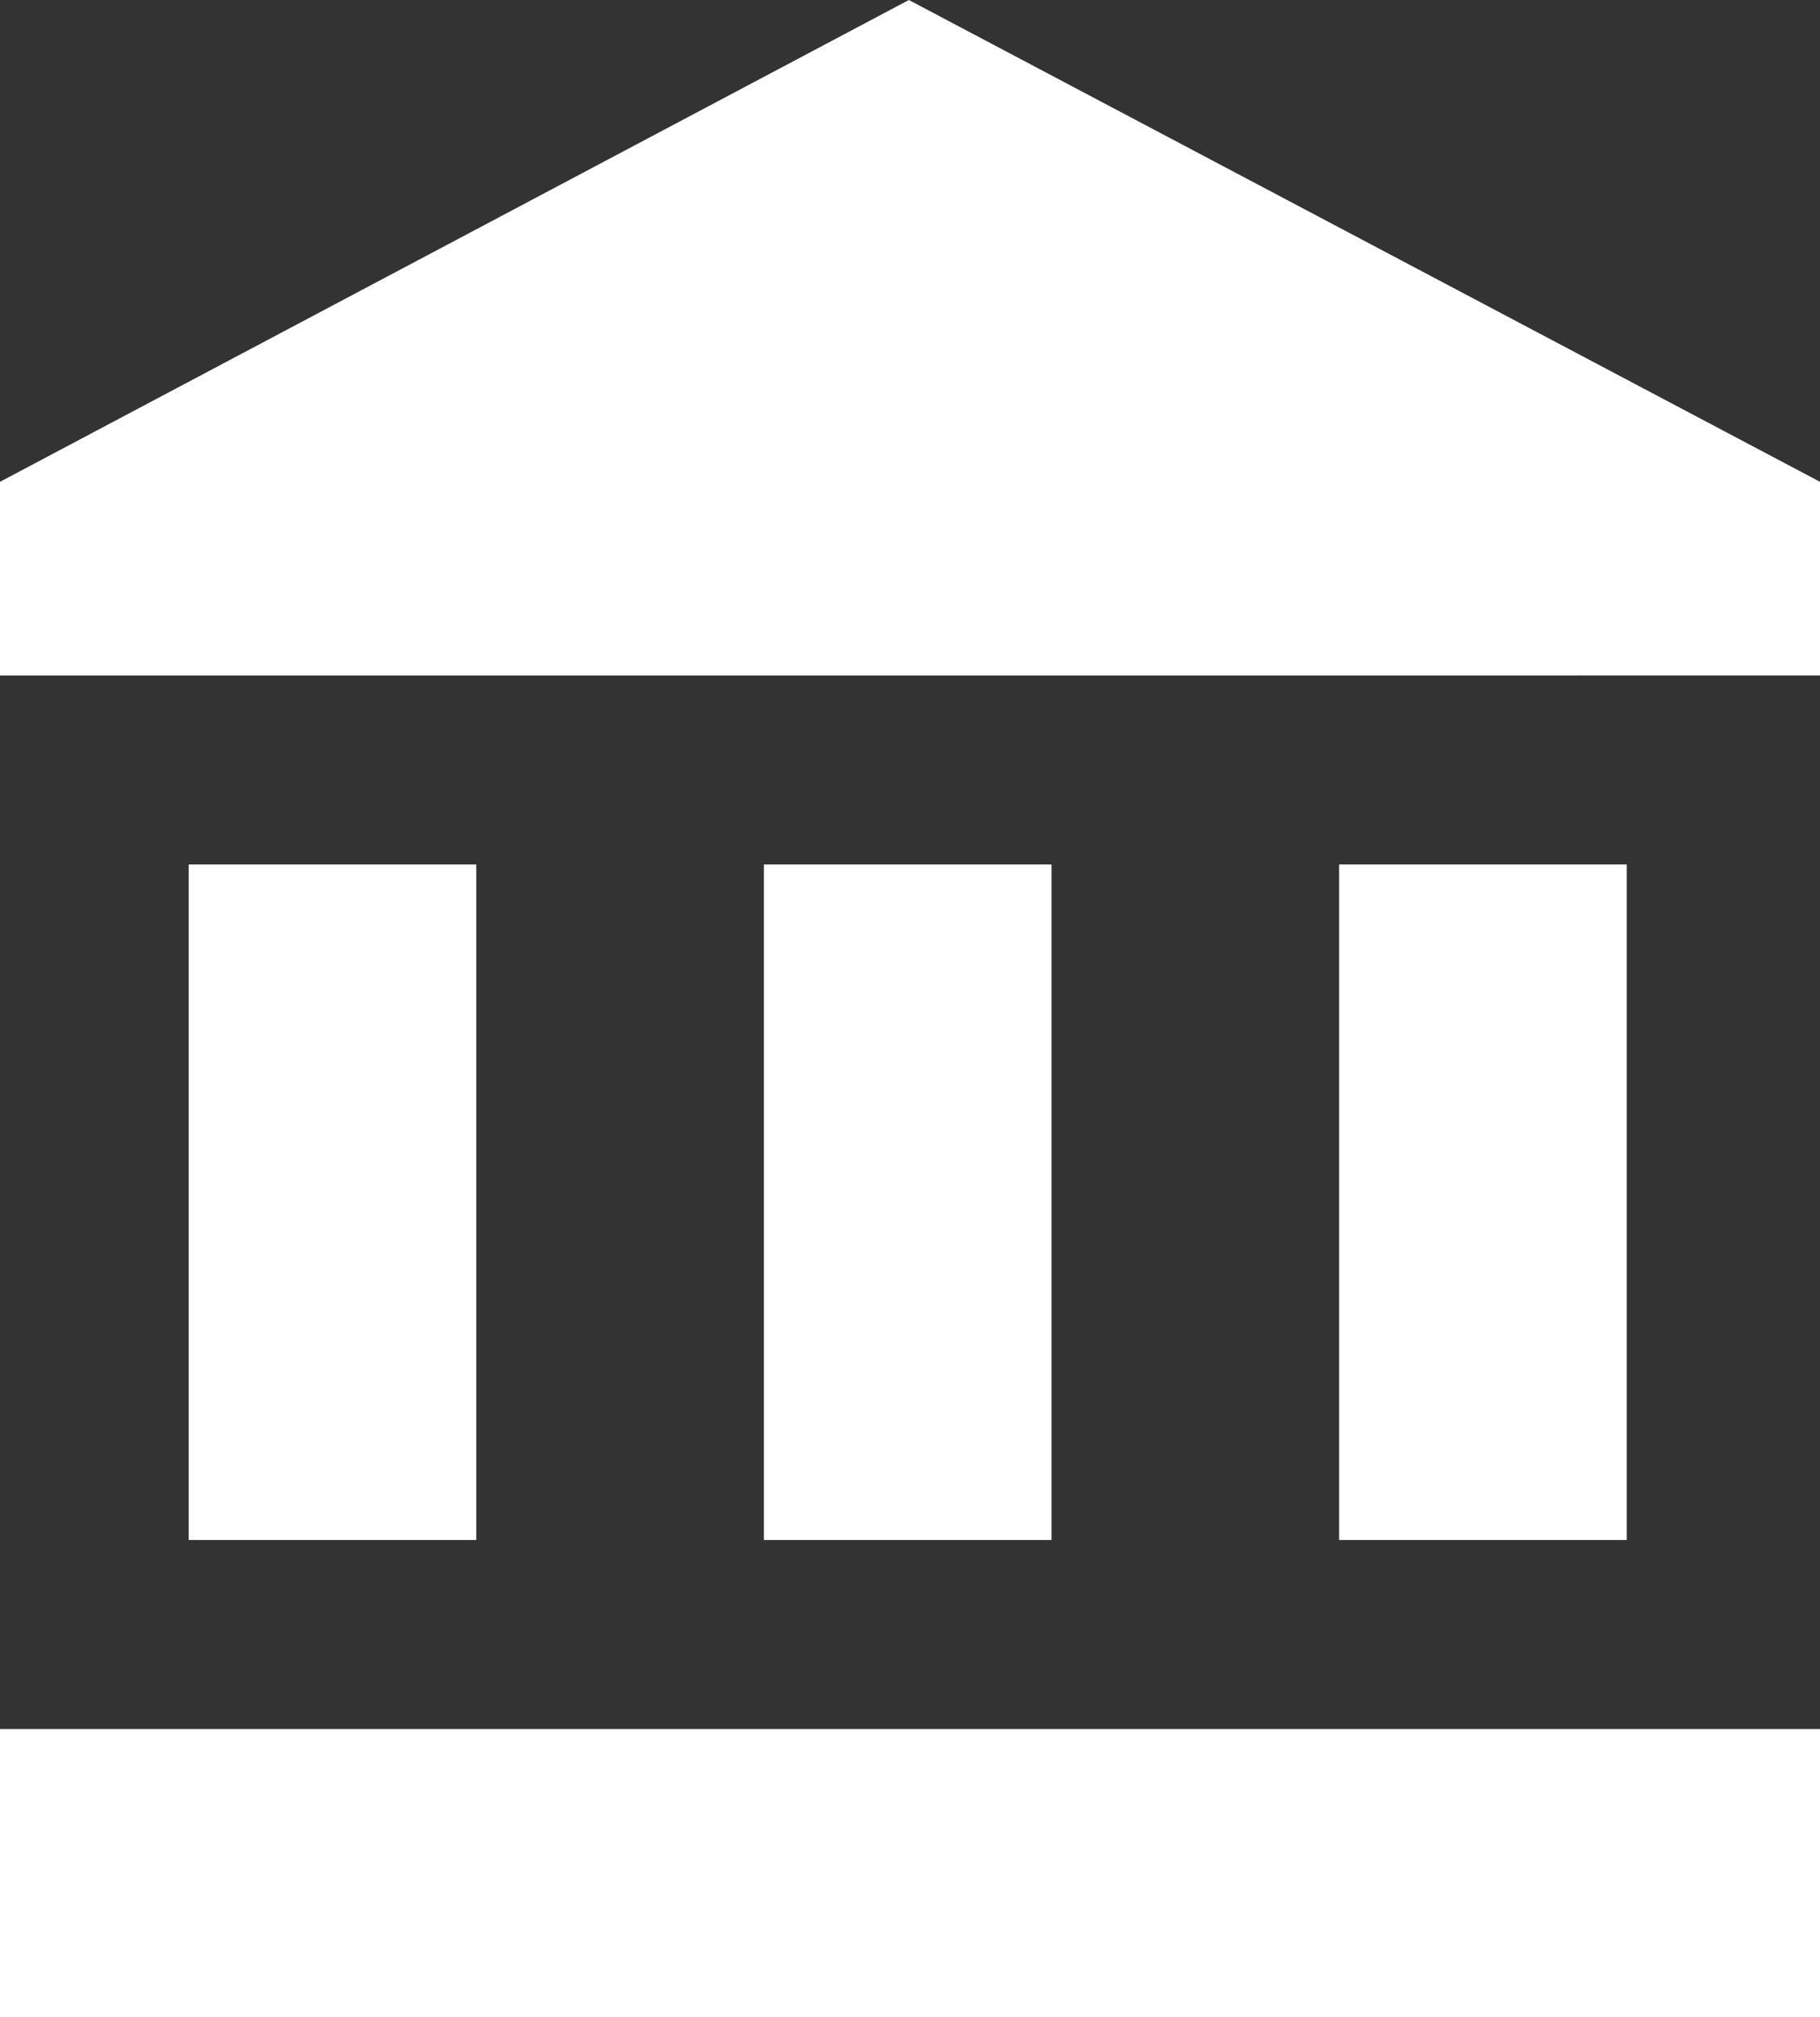 <svg xmlns="http://www.w3.org/2000/svg" width="37" height="41" viewBox="0 0 37 41">
    <rect x="0" y="0" width="37" height="41" fill="#333333" stroke="none"/>
    <path fill="#FFF" fill-rule="evenodd" d="M18.477 0L37 9.793v3.936H0V9.793L18.477 0zm8.747 17.571h5.847v13.73h-5.847V17.57zM0 41v-5.857h37V41H0zm15.53-23.429h5.847v13.73H15.53V17.57zm-11.694 0h5.847v13.73H3.836V17.57z"/>
</svg>
